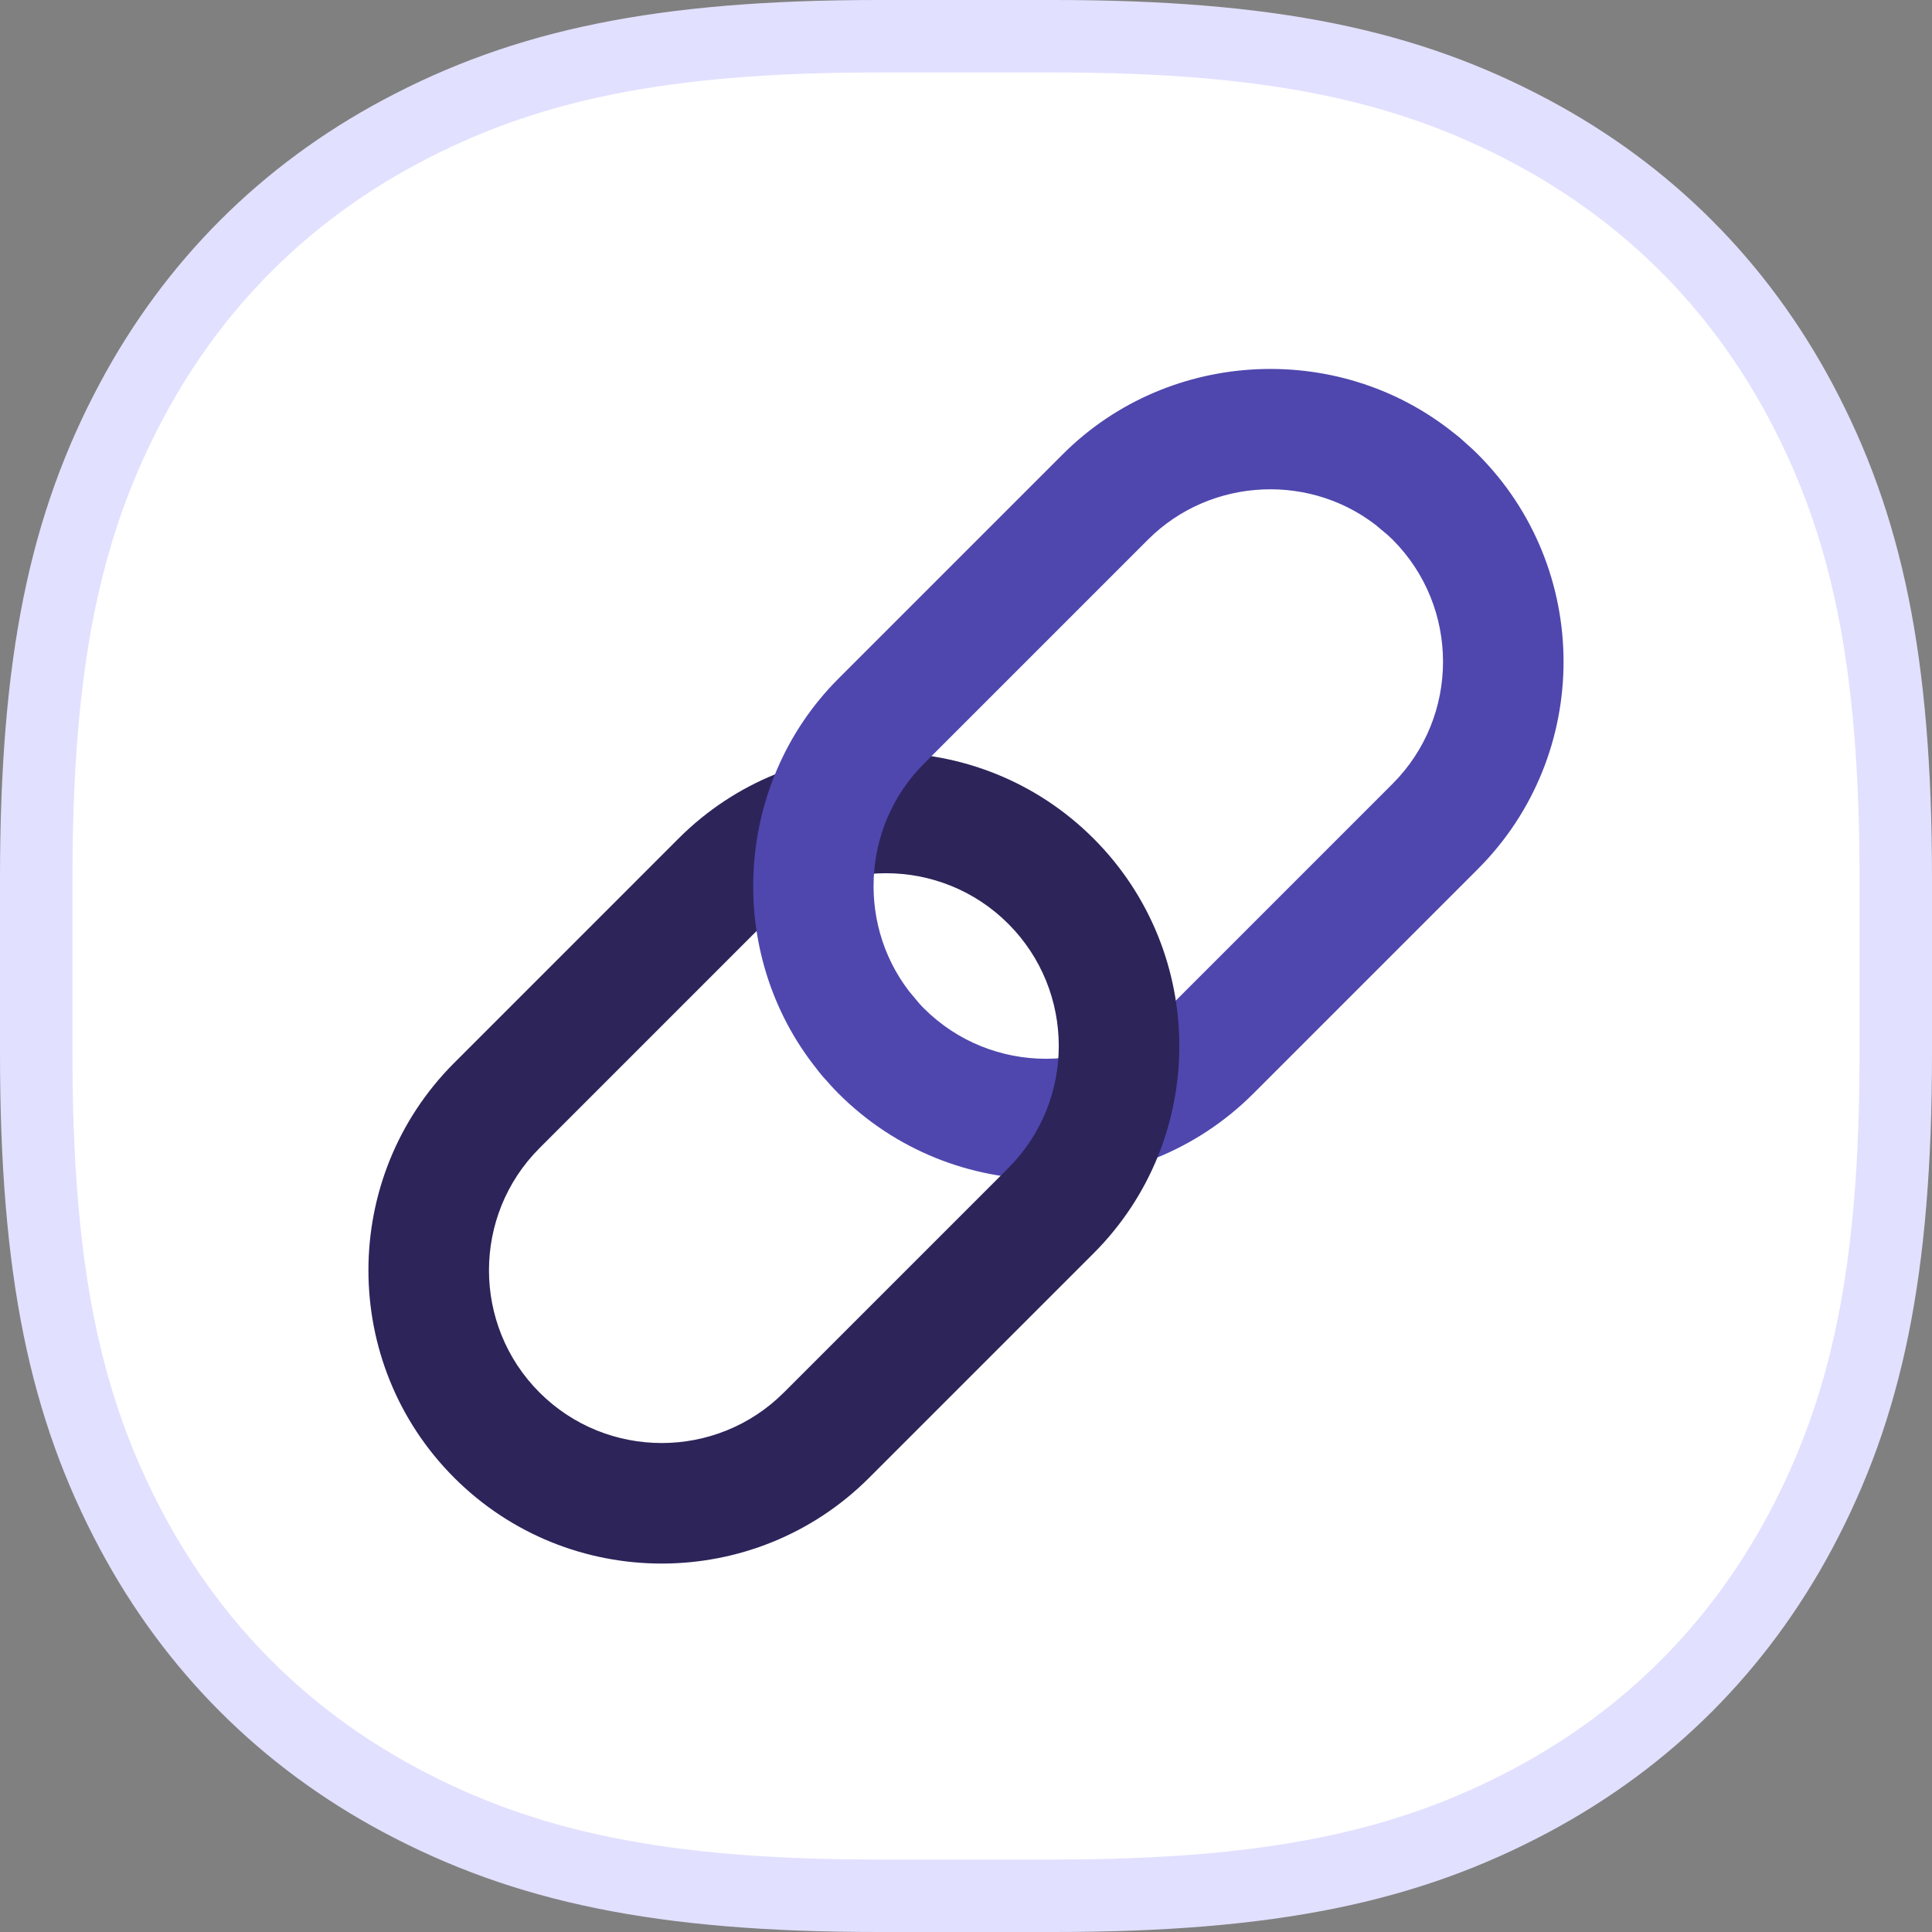 <?xml version="1.0" encoding="UTF-8"?>
<svg width="80px" height="80px" viewBox="0 0 80 80" version="1.1" xmlns="http://www.w3.org/2000/svg" xmlns:xlink="http://www.w3.org/1999/xlink">
    <rect x="0" y="0" width="80" height="80" fill="#808080" stroke="none"/>
    <!-- Generator: Sketch 60 (88103) - https://sketch.com -->
    <title>icon/link</title>
    <desc>Created with Sketch.</desc>
    <g id="icon/link" stroke="none" stroke-width="1" fill="none" fill-rule="evenodd">
        <g id="icon-bg" fill="#FFFFFF" stroke="#E1E0FF">
            <g id="Rectangle">
                <path d="M36.38,1.5 C27.362,1.5 21.738,2.698 16.566,5.463 C11.776,8.025 8.025,11.776 5.463,16.566 C2.698,21.738 1.5,27.362 1.5,36.38 L1.5,43.62 C1.5,52.638 2.698,58.262 5.463,63.434 C8.025,68.224 11.776,71.975 16.566,74.537 C21.738,77.302 27.362,78.5 36.38,78.5 L43.62,78.5 C52.638,78.5 58.262,77.302 63.434,74.537 C68.224,71.975 71.975,68.224 74.537,63.434 C77.302,58.262 78.5,52.638 78.5,43.62 L78.5,36.38 C78.5,27.362 77.302,21.738 74.537,16.566 C71.975,11.776 68.224,8.025 63.434,5.463 C58.262,2.698 52.638,1.5 43.62,1.5 L36.38,1.5 Z" stroke-width="3"></path>
            </g>
        </g>
        <g id="Group-10" transform="translate(15, 15)">
            <path d="M46.191,20.99 L36.901,30.28 C32.165,35.017 24.457,35.017 19.719,30.28 C19.478,30.039 19.256,29.786 19.04,29.532 C18.149,28.48 18.278,26.912 19.331,26.012 C20.383,25.12 21.959,25.251 22.85,26.302 C22.978,26.454 23.108,26.606 23.251,26.749 C26.041,29.539 30.58,29.539 33.371,26.749 L42.66,17.459 C45.45,14.669 45.45,10.13 42.66,7.34 C42.516,7.197 42.365,7.068 42.213,6.94 C41.162,6.048 41.031,4.472 41.922,3.42 C42.834,2.352 44.391,2.238 45.442,3.129 C45.697,3.346 45.95,3.568 46.191,3.809 C50.927,8.546 50.928,16.253 46.191,20.99" id="Fill-4" fill="#4F47AE"></path>
            <path d="M7.34,32.541 C4.55,35.331 4.55,39.87 7.34,42.66 C10.13,45.45 14.669,45.45 17.459,42.66 L26.749,33.37 C29.539,30.58 29.539,26.041 26.749,23.251 C23.959,20.461 19.42,20.461 16.63,23.25 L7.34,32.541 Z M30.28,36.901 L20.99,46.191 C16.253,50.928 8.546,50.928 3.809,46.191 C-0.928,41.454 -0.929,33.747 3.809,29.01 L13.099,19.719 C17.836,14.982 25.543,14.983 30.28,19.72 C35.017,24.457 35.018,32.164 30.28,36.901 L30.28,36.901 Z" id="Fill-6" fill="#2D245A"></path>
            <path d="M45.592,6.801 C44.683,7.71 43.213,7.785 42.214,6.939 C39.399,4.554 35.151,4.731 32.541,7.34 L23.251,16.63 C20.642,19.239 20.466,23.488 22.851,26.302 C23.742,27.355 23.61,28.934 22.56,29.823 C21.507,30.713 19.932,30.582 19.04,29.532 C14.989,24.748 15.287,17.53 19.72,13.098 L29.01,3.808 C33.443,-0.624 40.66,-0.922 45.443,3.13 C46.494,4.021 46.624,5.596 45.734,6.649 C45.688,6.702 45.64,6.753 45.592,6.801" id="Fill-8" fill="#4F47AE"></path>
        </g>
    </g>
</svg>